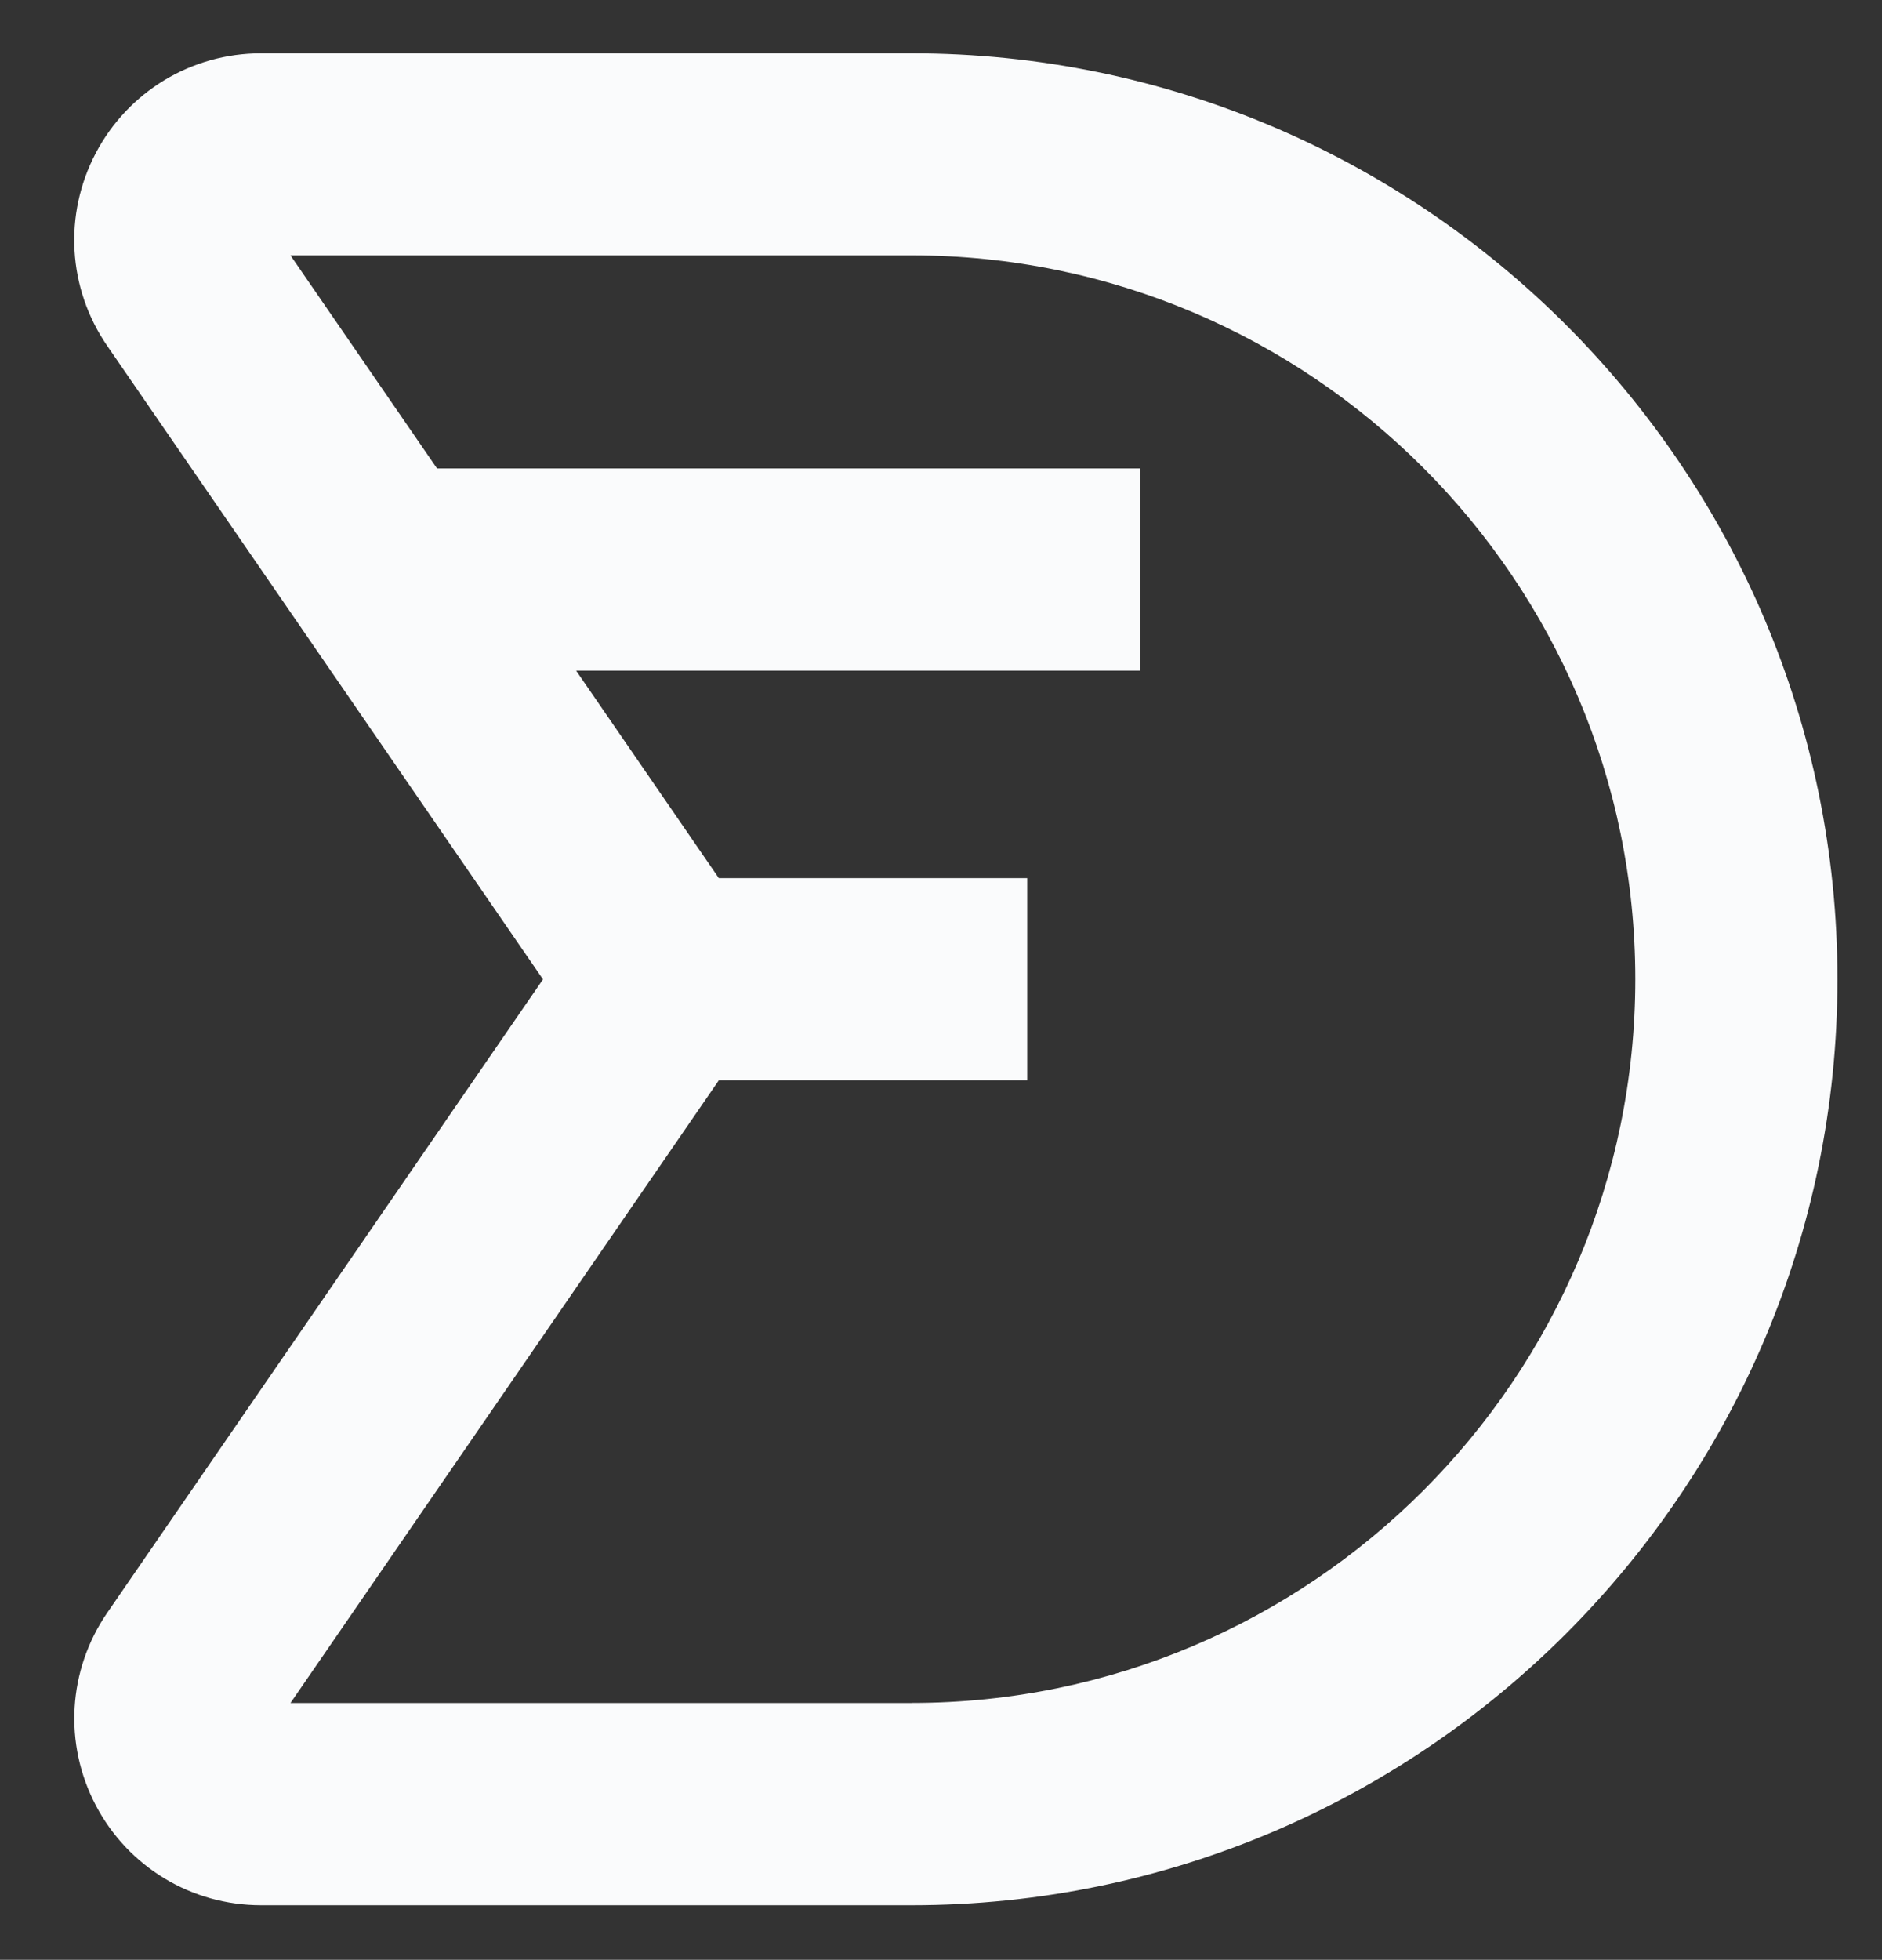 <?xml version="1.0" encoding="UTF-8"?>
<svg id="Camada_1" data-name="Camada 1" xmlns="http://www.w3.org/2000/svg" viewBox="0 0 260.22 270.91">
  <rect x="0" y="0" width="260.22" height="270.91" fill="#333333" stroke="none"/>
  <defs>
    <style>
      .cls-1 {
        fill: #fafbfc;
      }
    </style>
  </defs>
  <path class="cls-1" d="M126.05,7.37H36.08c-9.61,0-18.36,5.29-22.84,13.8-4.47,8.5-3.87,18.71,1.58,26.63l60.26,87.58L14.83,222.94c-5.45,7.92-6.05,18.13-1.58,26.63,4.47,8.51,13.22,13.8,22.84,13.8h89.97c70.58,0,128-57.42,128-128S196.63,7.37,126.05,7.37ZM126.05,235.42H40.16l59.23-86.08h42.64v-27.95h-42.64l-19.73-28.68h77.99v-27.95H60.43l-20.27-29.46h85.89c55.17,0,100.06,44.88,100.06,100.06s-44.89,100.05-100.06,100.05Z"/>
</svg>
